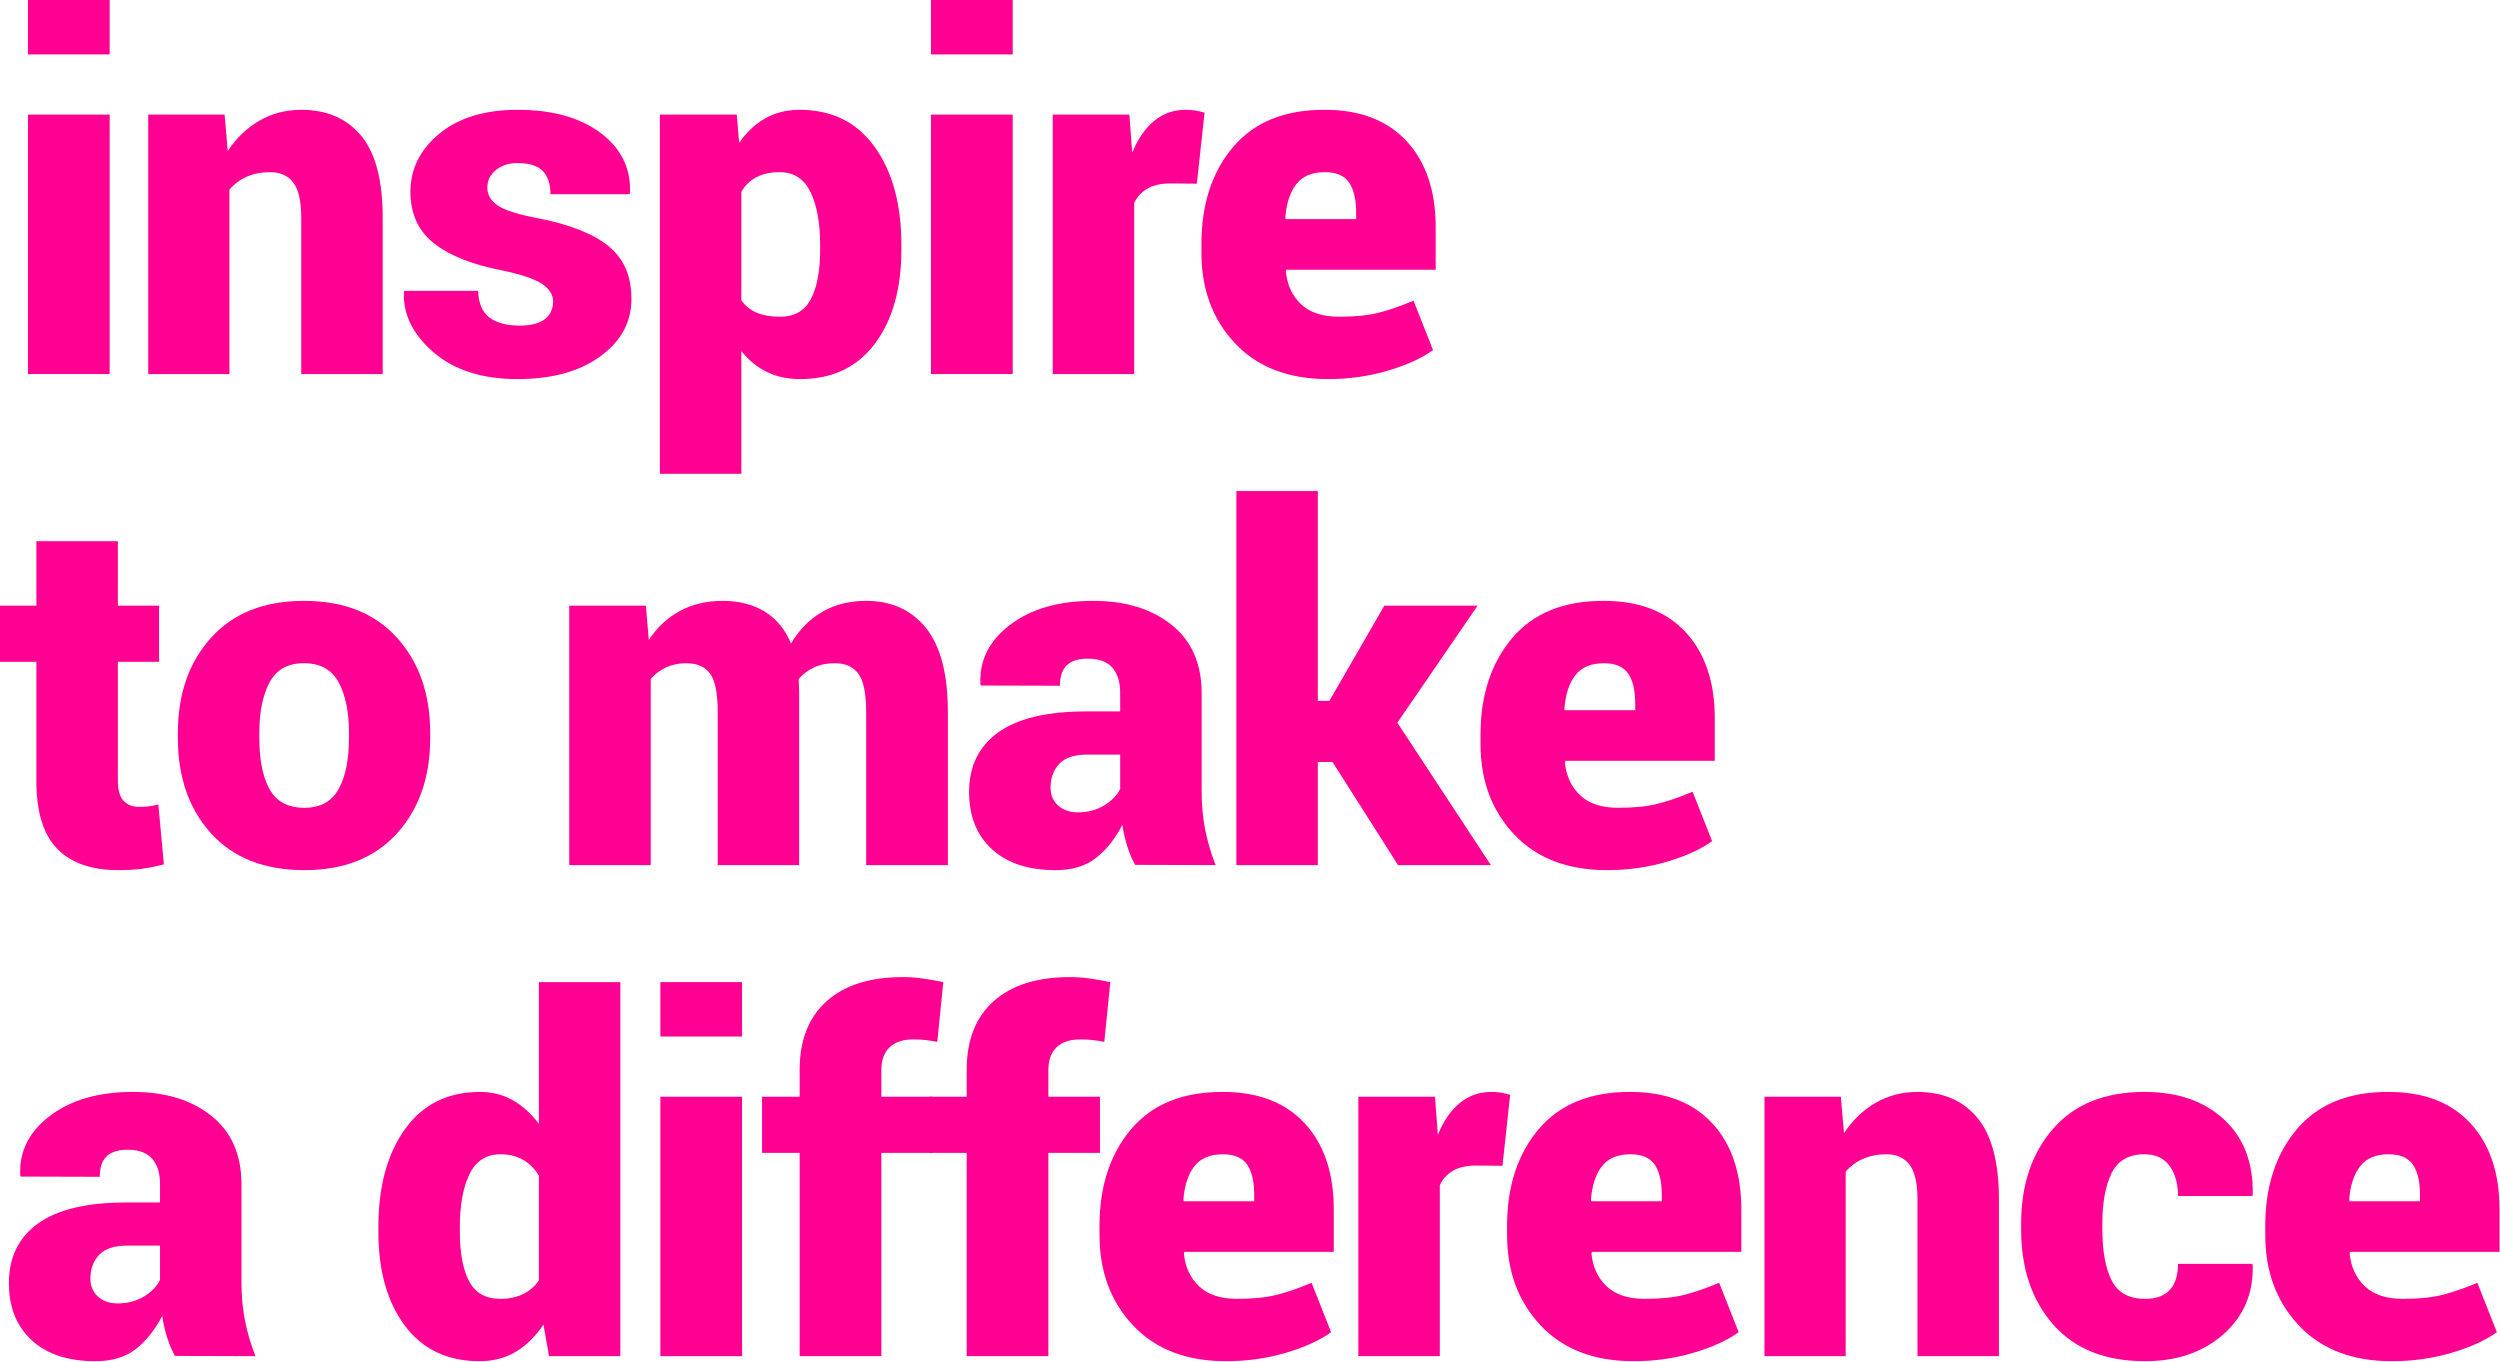 <svg width="604" height="329" viewBox="0 0 604 329" fill="none" xmlns="http://www.w3.org/2000/svg">
<g clip-path="url(#clip0_22_671)">
<path d="M26.492 90.37H6.754V27.69H26.492V90.37ZM26.492 13.15H6.754V0H26.492V13.15Z" fill="#FF0093"/>
<path d="M54.268 27.69L55.025 36.495C57.082 33.367 59.624 30.925 62.652 29.167C65.68 27.41 69.057 26.532 72.783 26.532C78.955 26.532 83.778 28.617 87.252 32.788C90.726 36.959 92.463 43.582 92.463 52.658V90.37H72.783V52.6C72.783 48.622 72.143 45.793 70.862 44.113C69.581 42.433 67.718 41.593 65.272 41.593C63.176 41.593 61.294 41.96 59.624 42.694C57.956 43.428 56.558 44.471 55.432 45.822V90.37H35.81V27.69H54.268Z" fill="#FF0093"/>
<path d="M133.63 72.76C133.63 71.215 132.748 69.834 130.981 68.618C129.215 67.401 126.003 66.31 121.345 65.344C114.009 63.915 108.477 61.704 104.751 58.711C101.025 55.718 99.161 51.596 99.161 46.343C99.161 40.821 101.491 36.138 106.149 32.296C110.806 28.453 117.114 26.532 125.071 26.532C133.456 26.532 140.132 28.395 145.101 32.122C150.069 35.849 152.437 40.666 152.204 46.575L152.088 46.923H132.99C132.99 44.451 132.369 42.578 131.127 41.304C129.885 40.029 127.847 39.392 125.013 39.392C122.956 39.392 121.229 39.952 119.831 41.072C118.434 42.192 117.735 43.621 117.735 45.359C117.735 47.02 118.541 48.429 120.151 49.587C121.762 50.746 125.013 51.789 129.904 52.716C137.628 54.222 143.335 56.472 147.022 59.465C150.71 62.458 152.554 66.696 152.554 72.18C152.554 77.819 150.04 82.463 145.013 86.112C139.987 89.761 133.339 91.587 125.071 91.587C116.493 91.587 109.71 89.424 104.722 85.098C99.734 80.773 97.356 75.945 97.59 70.616L97.706 70.268H115.523C115.6 73.242 116.503 75.386 118.23 76.698C119.957 78.012 122.413 78.668 125.595 78.668C128.235 78.668 130.234 78.157 131.592 77.133C132.951 76.11 133.63 74.652 133.63 72.76Z" fill="#FF0093"/>
<path d="M217.768 60.363C217.768 69.785 215.633 77.345 211.363 83.042C207.093 88.738 201.077 91.587 193.314 91.587C190.286 91.587 187.597 91.007 185.249 89.849C182.901 88.69 180.853 87.01 179.107 84.809V114.469H159.427V27.69H178L178.583 34.526C180.329 31.977 182.416 30.008 184.842 28.617C187.268 27.227 190.053 26.532 193.197 26.532C200.999 26.532 207.045 29.525 211.334 35.511C215.623 41.497 217.768 49.375 217.768 59.146V60.363ZM198.146 59.146C198.146 53.855 197.37 49.607 195.817 46.402C194.264 43.196 191.78 41.593 188.364 41.593C186.152 41.593 184.279 41.999 182.746 42.81C181.212 43.621 179.999 44.799 179.107 46.343V72.528C180.038 73.879 181.271 74.883 182.804 75.54C184.337 76.197 186.23 76.525 188.481 76.525C191.935 76.525 194.41 75.105 195.904 72.267C197.399 69.428 198.146 65.46 198.146 60.363V59.146Z" fill="#FF0093"/>
<path d="M244.67 90.37H224.932V27.69H244.67V90.37ZM244.67 13.15H224.932V0H244.67V13.15Z" fill="#FF0093"/>
<path d="M289.156 44.374L282.751 44.316C280.5 44.316 278.656 44.731 277.22 45.561C275.784 46.392 274.716 47.56 274.018 49.066V90.37H254.337V27.69H272.853L273.551 36.901C274.871 33.618 276.618 31.07 278.792 29.254C280.966 27.439 283.508 26.532 286.419 26.532C287.312 26.532 288.108 26.589 288.806 26.705C289.505 26.821 290.243 26.995 291.019 27.227L289.156 44.374Z" fill="#FF0093"/>
<path d="M320.837 91.587C311.288 91.587 303.806 88.71 298.391 82.955C292.977 77.201 290.269 69.921 290.269 61.115V58.914C290.269 49.337 292.821 41.535 297.926 35.511C303.03 29.486 310.415 26.493 320.08 26.532C328.581 26.532 335.17 29.061 339.847 34.12C344.525 39.179 346.864 46.112 346.864 54.917V65.17H310.764L310.648 65.518C310.958 68.801 312.181 71.456 314.316 73.483C316.451 75.511 319.517 76.525 323.515 76.525C327.28 76.525 330.415 76.216 332.919 75.598C335.422 74.98 338.285 73.995 341.507 72.644L346.223 84.577C343.506 86.546 339.857 88.207 335.277 89.559C330.697 90.91 325.883 91.587 320.837 91.587ZM320.08 41.593C316.936 41.593 314.617 42.588 313.122 44.577C311.628 46.566 310.764 49.259 310.532 52.658L310.648 52.947H327.65V51.441C327.65 48.197 327.077 45.745 325.932 44.084C324.787 42.424 322.836 41.593 320.08 41.593Z" fill="#FF0093"/>
<path d="M28.472 130.747V146.33H38.428V159.885H28.472V188.618C28.472 190.858 28.928 192.47 29.84 193.455C30.753 194.44 31.985 194.933 33.538 194.933C34.547 194.933 35.352 194.894 35.954 194.817C36.555 194.74 37.322 194.585 38.254 194.353L39.593 208.836C37.613 209.338 35.828 209.695 34.236 209.907C32.645 210.12 30.762 210.226 28.589 210.226C22.106 210.226 17.186 208.507 13.828 205.07C10.471 201.633 8.792 196.188 8.792 188.734V159.885H0V146.33H8.792V130.747H28.472Z" fill="#FF0093"/>
<path d="M42.972 177.09C42.972 167.667 45.651 159.991 51.007 154.063C56.364 148.135 63.836 145.171 73.424 145.171C83.05 145.171 90.542 148.135 95.899 154.063C101.255 159.991 103.934 167.667 103.934 177.09V178.307C103.934 187.769 101.255 195.454 95.899 201.363C90.542 207.271 83.089 210.226 73.54 210.226C63.875 210.226 56.364 207.271 51.007 201.363C45.651 195.454 42.972 187.769 42.972 178.307V177.09ZM62.652 178.307C62.652 183.559 63.477 187.682 65.127 190.675C66.777 193.668 69.581 195.164 73.54 195.164C77.383 195.164 80.139 193.658 81.808 190.646C83.477 187.633 84.312 183.521 84.312 178.307V177.09C84.312 171.993 83.477 167.909 81.808 164.838C80.139 161.768 77.344 160.233 73.424 160.233C69.542 160.233 66.777 161.778 65.127 164.867C63.477 167.957 62.652 172.031 62.652 177.09V178.307Z" fill="#FF0093"/>
<path d="M156.049 146.33L156.748 154.614C158.728 151.601 161.222 149.274 164.23 147.633C167.238 145.992 170.683 145.171 174.565 145.171C178.485 145.171 181.862 146.021 184.696 147.72C187.53 149.419 189.665 152.007 191.101 155.483C193.041 152.2 195.536 149.661 198.583 147.865C201.63 146.069 205.191 145.171 209.267 145.171C215.4 145.171 220.223 147.363 223.736 151.746C227.249 156.13 229.005 162.878 229.005 171.993V209.009H209.267V171.993C209.267 167.512 208.636 164.433 207.374 162.753C206.113 161.073 204.221 160.233 201.698 160.233C199.796 160.233 198.117 160.571 196.661 161.247C195.205 161.923 193.973 162.859 192.964 164.056C192.964 164.713 192.983 165.283 193.022 165.765C193.061 166.248 193.08 166.721 193.08 167.184V209.009H173.4V171.993C173.4 167.474 172.779 164.384 171.537 162.724C170.295 161.063 168.374 160.233 165.773 160.233C163.988 160.233 162.367 160.571 160.911 161.247C159.455 161.923 158.223 162.859 157.214 164.056V209.009H137.534V146.33H156.049Z" fill="#FF0093"/>
<path d="M274.248 208.952C273.51 207.638 272.88 206.152 272.356 204.491C271.832 202.83 271.434 201.093 271.162 199.277C269.454 202.599 267.348 205.254 264.845 207.242C262.341 209.231 259.071 210.226 255.034 210.226C248.435 210.226 243.302 208.536 239.634 205.157C235.965 201.778 234.131 197.173 234.131 191.341C234.131 185.123 236.48 180.324 241.176 176.946C245.873 173.566 252.996 171.877 262.545 171.877H270.638V167.416C270.638 164.751 269.997 162.704 268.717 161.275C267.436 159.847 265.475 159.132 262.836 159.132C260.546 159.132 258.848 159.663 257.741 160.725C256.635 161.787 256.082 163.438 256.082 165.678L236.984 165.62L236.868 165.273C236.596 159.557 238.993 154.778 244.058 150.935C249.124 147.092 255.81 145.171 264.117 145.171C271.919 145.171 278.237 147.102 283.069 150.964C287.902 154.826 290.318 160.349 290.318 167.532V191.167C290.318 194.489 290.599 197.578 291.162 200.436C291.725 203.294 292.57 206.152 293.695 209.009L274.248 208.952ZM260.39 196.265C262.797 196.265 264.922 195.705 266.766 194.585C268.61 193.465 269.9 192.133 270.638 190.588V182.304H262.72C259.575 182.304 257.304 183.057 255.907 184.563C254.51 186.07 253.811 187.981 253.811 190.298C253.811 192.075 254.423 193.513 255.645 194.614C256.868 195.715 258.45 196.265 260.39 196.265Z" fill="#FF0093"/>
<path d="M321.936 184.1H318.385V209.009H298.705V118.639H318.385V169.328H321.179L334.455 146.33H356.988L337.599 174.599L360.19 209.009H337.774L321.936 184.1Z" fill="#FF0093"/>
<path d="M388.262 210.226C378.713 210.226 371.231 207.349 365.816 201.594C360.401 195.84 357.694 188.56 357.694 179.755V177.554C357.694 167.976 360.246 160.175 365.35 154.15C370.454 148.125 377.839 145.133 387.505 145.171C396.005 145.171 402.595 147.701 407.272 152.76C411.949 157.819 414.288 164.751 414.288 173.557V183.81H378.188L378.072 184.158C378.383 187.44 379.606 190.096 381.74 192.123C383.875 194.151 386.942 195.164 390.94 195.164C394.705 195.164 397.84 194.855 400.343 194.237C402.847 193.619 405.71 192.635 408.932 191.283L413.647 203.216C410.931 205.186 407.282 206.847 402.701 208.198C398.121 209.55 393.308 210.226 388.262 210.226ZM387.505 160.233C384.36 160.233 382.041 161.227 380.547 163.216C379.052 165.205 378.188 167.899 377.956 171.298L378.072 171.587H395.074V170.081C395.074 166.837 394.501 164.384 393.356 162.724C392.211 161.063 390.261 160.233 387.505 160.233Z" fill="#FF0093"/>
<path d="M42.272 327.591C41.534 326.278 40.903 324.791 40.379 323.13C39.855 321.47 39.457 319.732 39.186 317.917C37.477 321.238 35.372 323.893 32.868 325.882C30.364 327.871 27.094 328.866 23.057 328.866C16.458 328.866 11.325 327.176 7.657 323.796C3.989 320.418 2.155 315.812 2.155 309.98C2.155 303.763 4.503 298.964 9.2 295.585C13.897 292.206 21.019 290.516 30.568 290.516H38.661V286.056C38.661 283.391 38.021 281.344 36.74 279.915C35.459 278.486 33.499 277.772 30.859 277.772C28.569 277.772 26.871 278.303 25.765 279.365C24.658 280.427 24.105 282.078 24.105 284.318L5.007 284.26L4.891 283.912C4.619 278.196 7.016 273.418 12.082 269.575C17.148 265.732 23.834 263.811 32.14 263.811C39.942 263.811 46.26 265.742 51.093 269.604C55.925 273.466 58.342 278.988 58.342 286.171V309.807C58.342 313.128 58.623 316.217 59.186 319.075C59.748 321.933 60.593 324.791 61.718 327.649L42.272 327.591ZM28.414 314.904C30.82 314.904 32.945 314.344 34.789 313.225C36.633 312.105 37.924 310.772 38.661 309.228V300.943H30.743C27.598 300.943 25.328 301.697 23.931 303.203C22.533 304.709 21.834 306.62 21.834 308.938C21.834 310.714 22.446 312.153 23.669 313.254C24.891 314.354 26.473 314.904 28.414 314.904Z" fill="#FF0093"/>
<path d="M91.418 296.425C91.418 286.654 93.562 278.776 97.852 272.79C102.141 266.804 108.187 263.811 115.988 263.811C118.899 263.811 121.53 264.477 123.878 265.809C126.226 267.142 128.332 269.043 130.195 271.515V237.279H149.875V327.649H132.641L131.302 320.002C129.4 322.86 127.178 325.052 124.635 326.577C122.093 328.103 119.171 328.866 115.872 328.866C108.109 328.866 102.092 326.007 97.822 320.292C93.553 314.576 91.418 307.026 91.418 297.642V296.425ZM111.098 297.642C111.098 302.739 111.845 306.707 113.339 309.546C114.834 312.384 117.347 313.804 120.88 313.804C122.936 313.804 124.751 313.427 126.323 312.674C127.895 311.921 129.186 310.811 130.195 309.343V284.028C129.186 282.367 127.905 281.093 126.353 280.205C124.8 279.317 123.014 278.872 120.996 278.872C117.502 278.872 114.979 280.475 113.426 283.681C111.874 286.886 111.098 291.134 111.098 296.425V297.642Z" fill="#FF0093"/>
<path d="M179.281 327.649H159.543V264.969H179.281V327.649ZM179.281 250.429H159.543V237.279H179.281V250.429Z" fill="#FF0093"/>
<path d="M193.199 327.649V278.525H184.116V264.969H193.199V258.481C193.199 251.298 195.373 245.766 199.72 241.885C204.068 238.003 210.22 236.063 218.178 236.063C219.692 236.063 221.215 236.169 222.748 236.381C224.282 236.593 225.999 236.893 227.901 237.279L226.445 251.704C225.359 251.51 224.408 251.365 223.593 251.269C222.778 251.172 221.788 251.124 220.623 251.124C218.139 251.124 216.237 251.761 214.917 253.036C213.597 254.31 212.937 256.125 212.937 258.481V264.969H225.397V278.525H212.937V327.649H193.199Z" fill="#FF0093"/>
<path d="M233.551 327.649V278.525H224.468V264.969H233.551V258.481C233.551 251.298 235.725 245.766 240.073 241.885C244.42 238.003 250.572 236.063 258.53 236.063C260.043 236.063 261.567 236.169 263.101 236.381C264.634 236.593 266.351 236.893 268.253 237.279L266.798 251.704C265.711 251.51 264.76 251.365 263.944 251.269C263.129 251.172 262.14 251.124 260.975 251.124C258.491 251.124 256.589 251.761 255.269 253.036C253.949 254.31 253.289 256.125 253.289 258.481V264.969H265.75V278.525H253.289V327.649H233.551Z" fill="#FF0093"/>
<path d="M296.209 328.866C286.66 328.866 279.179 325.988 273.763 320.234C268.349 314.48 265.641 307.2 265.641 298.394V296.193C265.641 286.615 268.193 278.814 273.298 272.79C278.402 266.765 285.787 263.772 295.452 263.811C303.953 263.811 310.542 266.34 315.219 271.399C319.897 276.458 322.236 283.391 322.236 292.196V302.449H286.136L286.02 302.797C286.33 306.08 287.553 308.735 289.688 310.762C291.823 312.79 294.889 313.804 298.887 313.804C302.653 313.804 305.787 313.495 308.291 312.877C310.794 312.259 313.657 311.274 316.879 309.923L321.595 321.856C318.878 323.825 315.229 325.486 310.649 326.838C306.069 328.189 301.255 328.866 296.209 328.866ZM295.452 278.872C292.308 278.872 289.989 279.867 288.494 281.856C287 283.844 286.136 286.538 285.903 289.937L286.02 290.226H303.021V288.72C303.021 285.476 302.449 283.024 301.304 281.363C300.159 279.703 298.208 278.872 295.452 278.872Z" fill="#FF0093"/>
<path d="M362.995 281.653L356.59 281.595C354.339 281.595 352.495 282.01 351.059 282.841C349.623 283.671 348.555 284.839 347.857 286.345V327.649H328.177V264.969H346.692L347.391 274.18C348.711 270.897 350.457 268.348 352.631 266.533C354.805 264.718 357.348 263.811 360.259 263.811C361.151 263.811 361.947 263.868 362.646 263.984C363.345 264.1 364.082 264.274 364.858 264.506L362.995 281.653Z" fill="#FF0093"/>
<path d="M394.676 328.866C385.127 328.866 377.645 325.988 372.231 320.234C366.816 314.48 364.109 307.2 364.109 298.394V296.193C364.109 286.615 366.66 278.814 371.765 272.79C376.869 266.765 384.254 263.772 393.92 263.811C402.42 263.811 409.009 266.34 413.687 271.399C418.364 276.458 420.703 283.391 420.703 292.196V302.449H384.603L384.487 302.797C384.798 306.08 386.02 308.735 388.155 310.762C390.29 312.79 393.357 313.804 397.355 313.804C401.12 313.804 404.254 313.495 406.758 312.877C409.262 312.259 412.125 311.274 415.346 309.923L420.062 321.856C417.345 323.825 413.697 325.486 409.116 326.838C404.536 328.189 399.722 328.866 394.676 328.866ZM393.92 278.872C390.775 278.872 388.456 279.867 386.962 281.856C385.467 283.844 384.603 286.538 384.371 289.937L384.487 290.226H401.489V288.72C401.489 285.476 400.916 283.024 399.771 281.363C398.626 279.703 396.675 278.872 393.92 278.872Z" fill="#FF0093"/>
<path d="M444.752 264.969L445.509 273.774C447.566 270.646 450.109 268.204 453.136 266.447C456.164 264.689 459.541 263.811 463.268 263.811C469.439 263.811 474.262 265.896 477.736 270.067C481.21 274.238 482.947 280.861 482.947 289.937V327.649H463.268V289.879C463.268 285.901 462.627 283.072 461.346 281.392C460.065 279.712 458.202 278.872 455.757 278.872C453.66 278.872 451.778 279.239 450.109 279.973C448.44 280.707 447.042 281.749 445.916 283.101V327.649H426.295V264.969H444.752Z" fill="#FF0093"/>
<path d="M518.234 313.804C520.912 313.804 522.911 313.08 524.231 311.632C525.551 310.183 526.211 308.088 526.211 305.346H544.144L544.26 305.694C544.416 312.529 542.038 318.1 537.128 322.406C532.217 326.712 525.92 328.866 518.234 328.866C508.646 328.866 501.262 325.921 496.08 320.031C490.897 314.142 488.307 306.466 488.307 297.004V295.672C488.307 286.249 490.888 278.583 496.05 272.674C501.213 266.765 508.569 263.811 518.118 263.811C526.114 263.811 532.509 266.022 537.302 270.443C542.096 274.866 544.416 280.919 544.26 288.604L544.144 288.952H526.211C526.211 285.978 525.531 283.555 524.173 281.682C522.814 279.809 520.796 278.872 518.118 278.872C514.313 278.872 511.664 280.388 510.17 283.42C508.675 286.452 507.928 290.535 507.928 295.672V297.004C507.928 302.257 508.675 306.369 510.17 309.343C511.664 312.317 514.352 313.804 518.234 313.804Z" fill="#FF0093"/>
<path d="M577.857 328.866C568.308 328.866 560.826 325.988 555.411 320.234C549.996 314.48 547.289 307.2 547.289 298.394V296.193C547.289 286.615 549.841 278.814 554.945 272.79C560.05 266.765 567.434 263.772 577.1 263.811C585.601 263.811 592.19 266.34 596.867 271.399C601.545 276.458 603.883 283.391 603.883 292.196V302.449H567.784L567.667 302.797C567.978 306.08 569.201 308.735 571.336 310.762C573.471 312.79 576.537 313.804 580.535 313.804C584.3 313.804 587.434 313.495 589.939 312.877C592.442 312.259 595.305 311.274 598.527 309.923L603.243 321.856C600.526 323.825 596.877 325.486 592.296 326.838C587.716 328.189 582.903 328.866 577.857 328.866ZM577.1 278.872C573.956 278.872 571.637 279.867 570.142 281.856C568.648 283.844 567.784 286.538 567.551 289.937L567.667 290.226H584.669V288.72C584.669 285.476 584.096 283.024 582.951 281.363C581.806 279.703 579.856 278.872 577.1 278.872Z" fill="#FF0093"/>
</g>
<defs>
<clipPath id="clip0_22_671">
<rect width="604" height="329" fill="white"/>
</clipPath>
</defs>
</svg>

